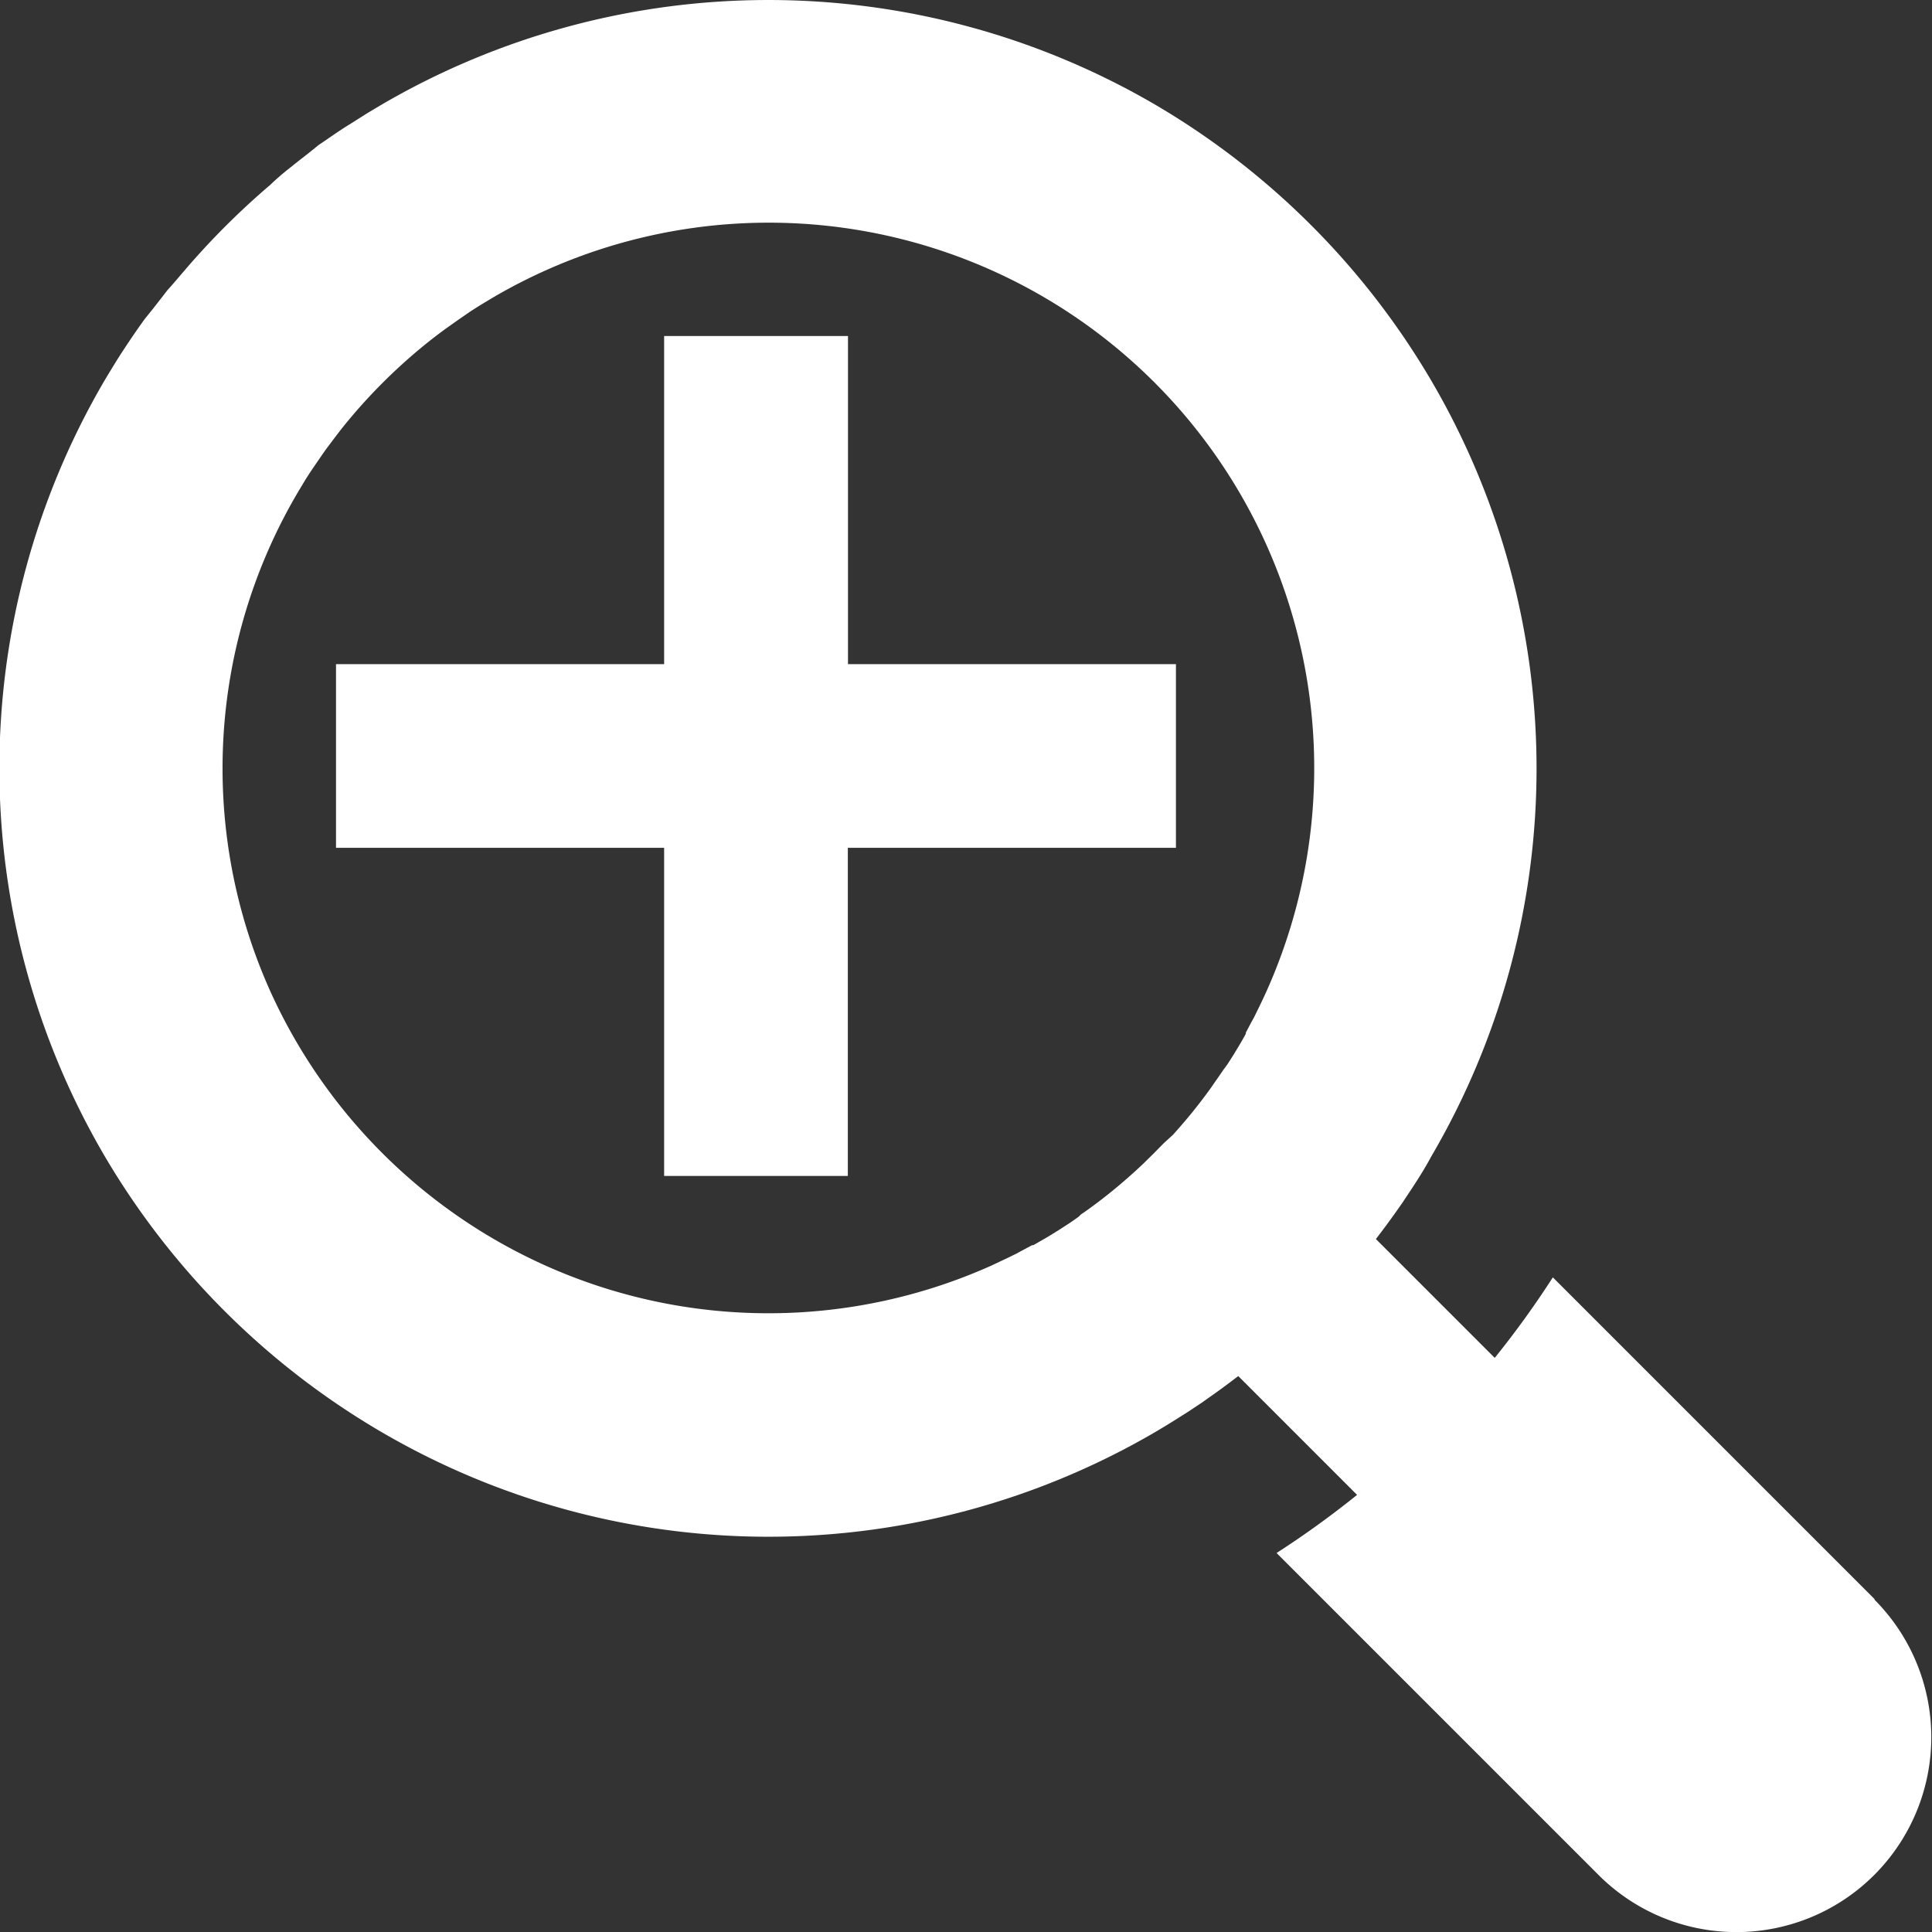 <svg xmlns="http://www.w3.org/2000/svg" width="12" height="12" viewBox="0 0 12 12"><rect x="0" y="0" width="12" height="12" fill="#333333" stroke="none"/><g transform="translate(-441 -711)"><g transform="translate(441 711)"><path d="M11.645,9.934l-2-2a5.816,5.816,0,0,1-.361.5l-.738-.738c.032-.042.063-.083.094-.126s.041-.057.061-.086l.01-.014.059-.089c.042-.064.083-.129.121-.2a4.766,4.766,0,0,0,0-4.815A4.81,4.81,0,0,0,7.18.653a4.765,4.765,0,0,0-4.815,0L2.278.705,2.169.774C2.1.816,2.042.859,1.98.9L1.918.95,1.854,1l-.059.047c-.039.031-.077.063-.115.1a4.78,4.78,0,0,0-.539.539c-.033.038-.064.076-.1.115L1,1.854.95,1.918.9,1.98c-.045.062-.088.125-.13.189-.024.036-.047.073-.069.109s-.035.057-.052.086a4.766,4.766,0,0,0,0,4.815A4.81,4.81,0,0,0,2.365,8.892a4.765,4.765,0,0,0,4.815,0q.066-.039.131-.08l.065-.041.089-.059.014-.01.086-.061c.043-.031.084-.062.126-.094l.738.738a5.833,5.833,0,0,1-.5.361l2,2a1.21,1.21,0,0,0,1.712-1.712ZM6.672,7.577l-.029.02-.034.022-.031.02-.04.025L6.5,7.687l-.082.047-.007,0-.068.036-.027.015-.055.027-.106.05a3.386,3.386,0,0,1-2.764,0A3.407,3.407,0,0,1,1.678,6.155a3.378,3.378,0,0,1,.179-3.109l.023-.038c.021-.036.044-.071.067-.105l.04-.058q.024-.036.051-.072c.027-.036.054-.072.082-.108a3.426,3.426,0,0,1,.544-.544c.035-.028.071-.055.108-.082l.072-.051.058-.04c.035-.024.07-.046.105-.067l.038-.023a3.388,3.388,0,0,1,4.821,4.3q-.024.053-.05.106l-.027.055-.015.027-.036.068,0,.007c-.015.028-.031.055-.047.082l-.023.038-.025.04-.02.031L7.6,6.643l-.02.029-.02.029-.012.017-.024.035a3.21,3.21,0,0,1-.2.252l-.039.044L7.229,7.1l-.062.063L7.1,7.229l-.055.051-.044.039a3.21,3.21,0,0,1-.252.2l-.035.024L6.7,7.557Z" transform="translate(0)" fill="#fff"/></g><path d="M34.336,37.524h2.038v2.038h1.141V37.524h2.038V36.383H37.516V34.345H36.374v2.038H34.336Z" transform="translate(408.751 678.742)" fill="#fff"/></g></svg>